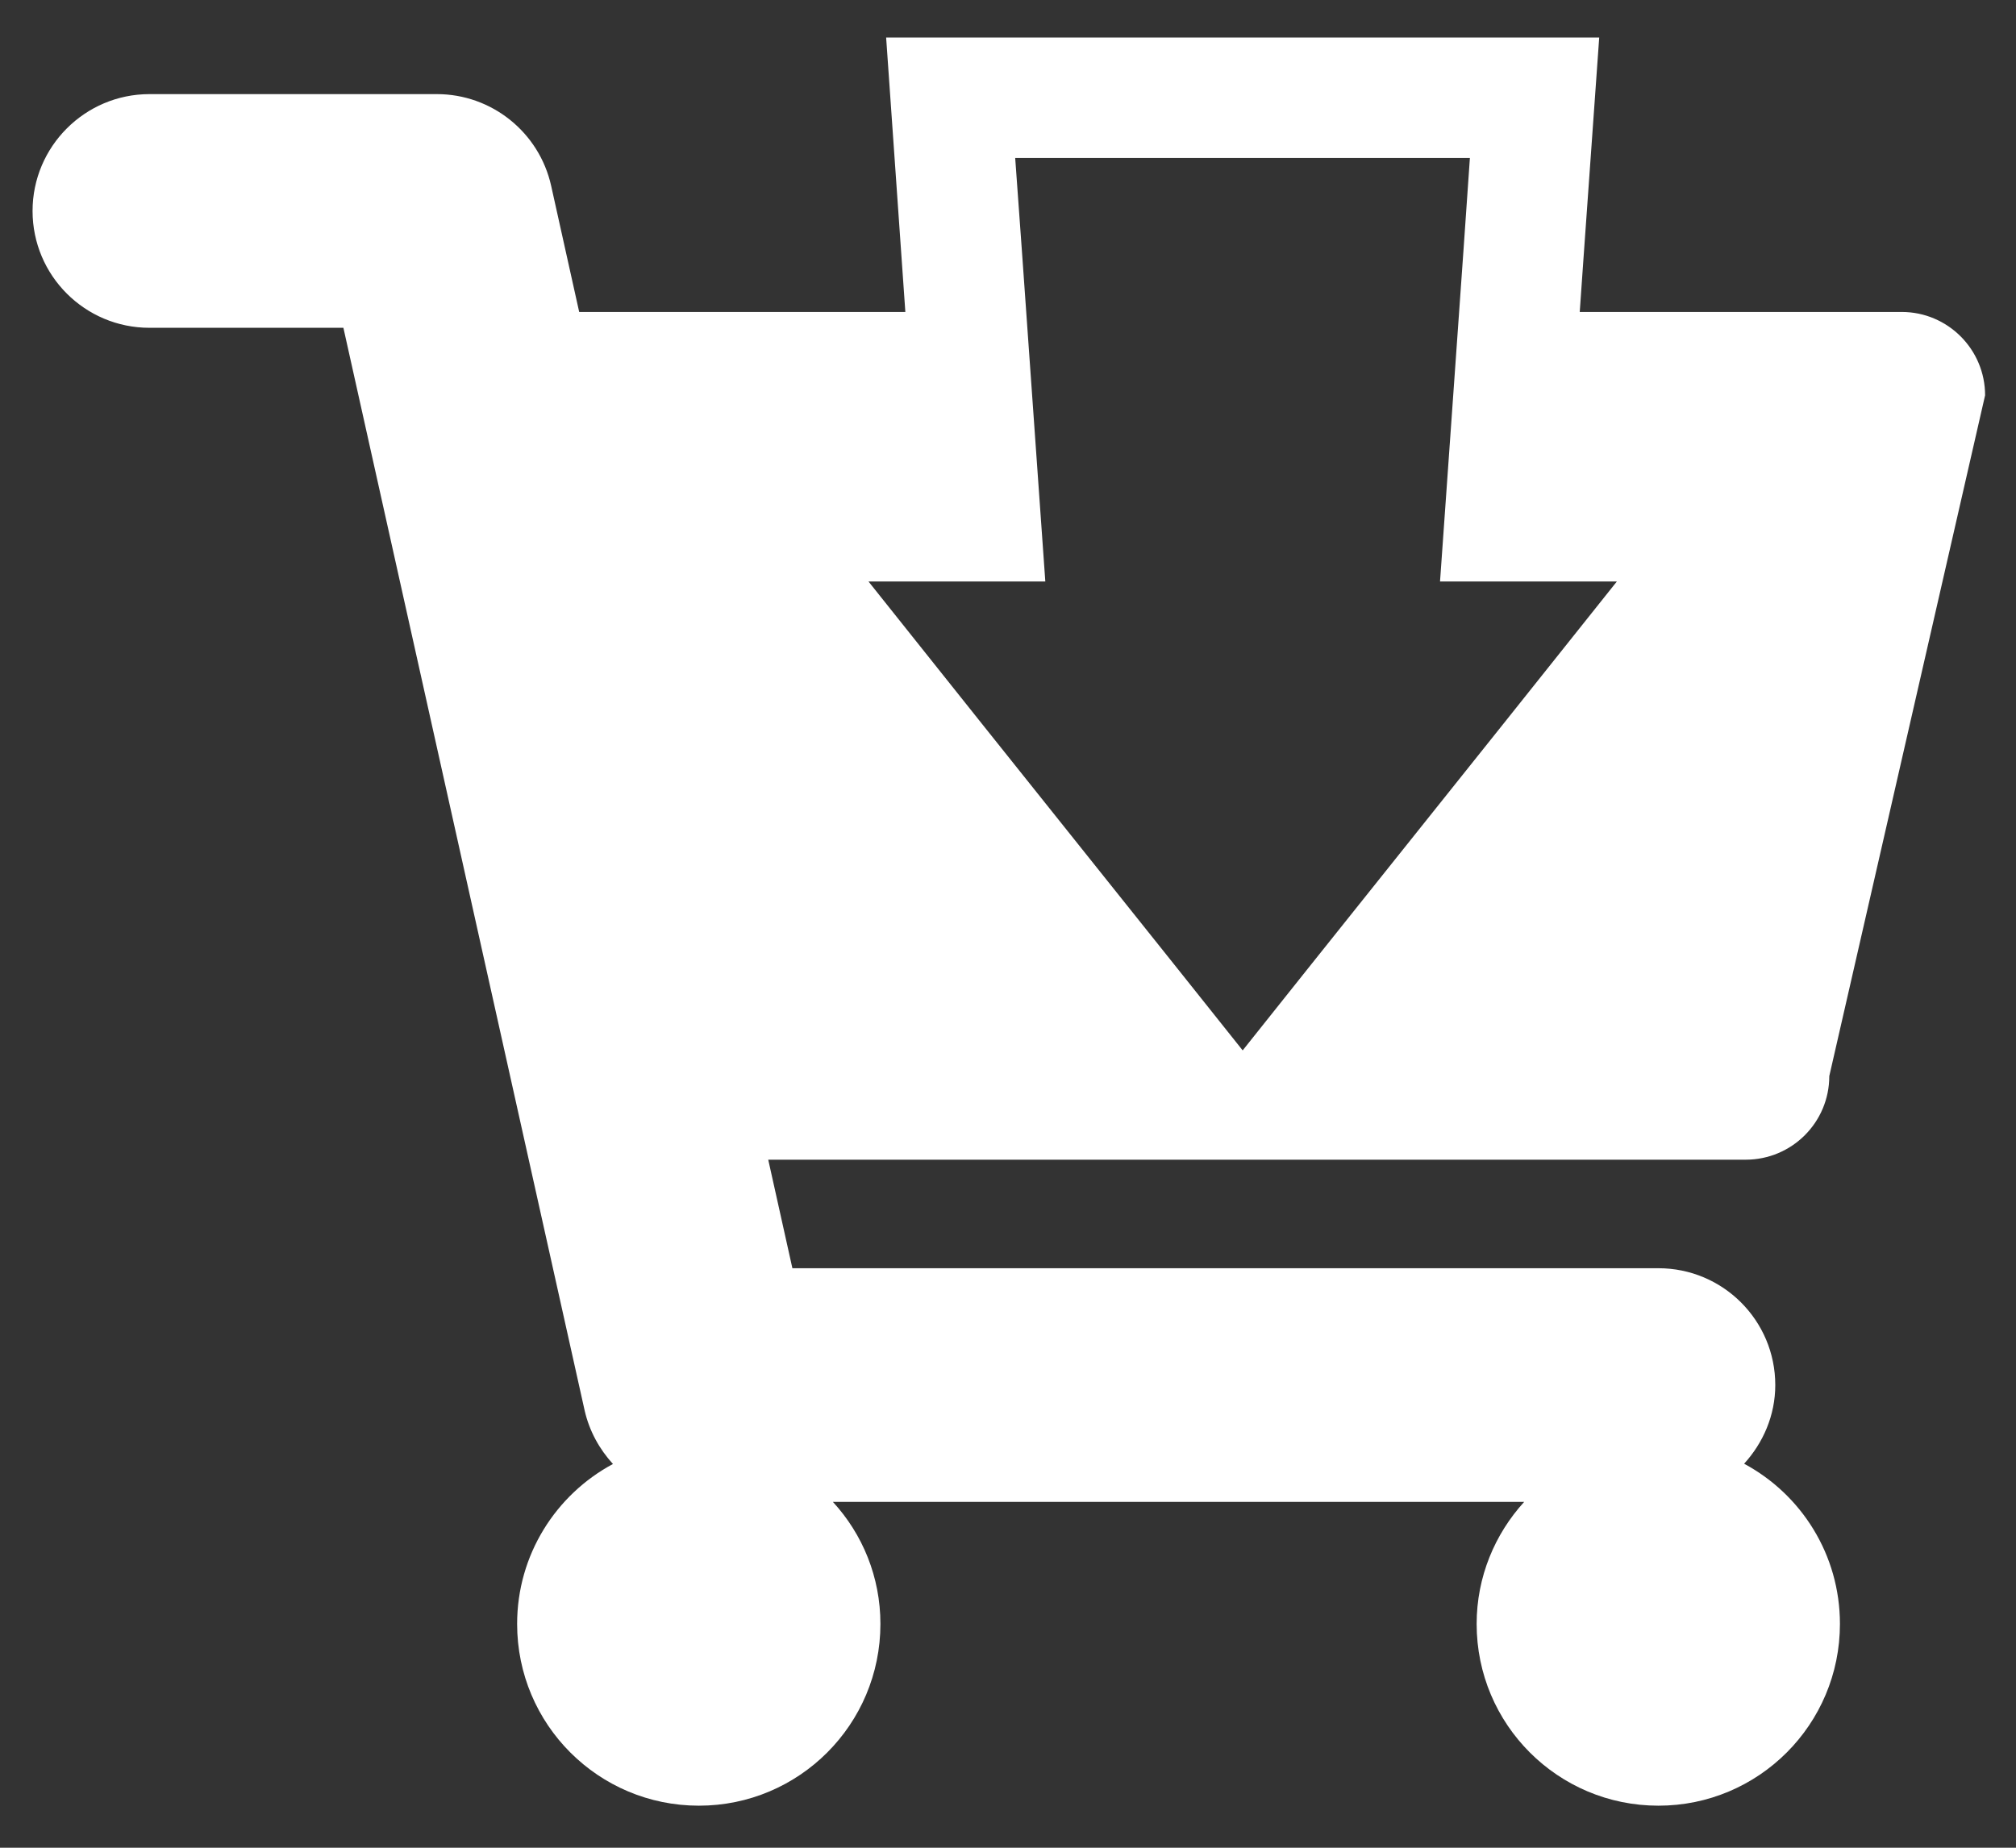 <?xml version="1.0" encoding="iso-8859-1"?>
<!-- Generator: Adobe Illustrator 24.3.0, SVG Export Plug-In . SVG Version: 6.00 Build 0)  -->
<svg version="1.1" id="Layer_1" xmlns="http://www.w3.org/2000/svg" xmlns:xlink="http://www.w3.org/1999/xlink" x="0px" y="0px"
	 viewBox="0 0 77.634 71.164" style="enable-background:new 0 0 77.634 71.164;" xml:space="preserve">
<rect x="0" y="0" width="77.634" height="71.164" fill="#333333" stroke="none"/>
<g>
	<path style="fill:#FFFFFF;" d="M67.164,56.375c0.73-0.8,1.2-1.86,1.2-3.03c0-2.49-2.02-4.5-4.5-4.5h-33.35l-0.93-4.18h37.64
		c1.78,0,3.22-1.44,3.22-3.22l6-26.22c0-1.77-1.44-3.21-3.21-3.21h-12.4l0.14-2l0.61-8.57h-27.46l0.6,8.57l0.14,2h-12.56l-1.08-4.86
		c-0.46-2.06-2.29-3.53-4.4-3.53H5.754c-2.48,0-4.5,2.02-4.5,4.5c0,2.49,2.02,4.5,4.5,4.5h7.47l9.29,41.7
		c0.18,0.79,0.57,1.49,1.09,2.06c-2.2,1.18-3.69,3.5-3.69,6.16c0,3.87,3.13,7,7,7c3.86,0,6.99-3.13,6.99-7
		c0-1.81-0.69-3.46-1.83-4.7h26.62c-1.13,1.24-1.83,2.89-1.83,4.7c0,3.87,3.13,7,7,7c3.86,0,6.99-3.13,6.99-7
		C70.854,59.875,69.364,57.555,67.164,56.375z M40.254,22.395l-0.9-12.71l-0.26-3.6h17.51l-0.25,3.6l-0.9,12.71h6.81l-4.36,5.47
		l-7.42,9.29l-2.63,3.3l-2.63-3.3l-7.42-9.29l-4.36-5.47C33.444,22.395,40.254,22.395,40.254,22.395z"/>
</g>
</svg>
